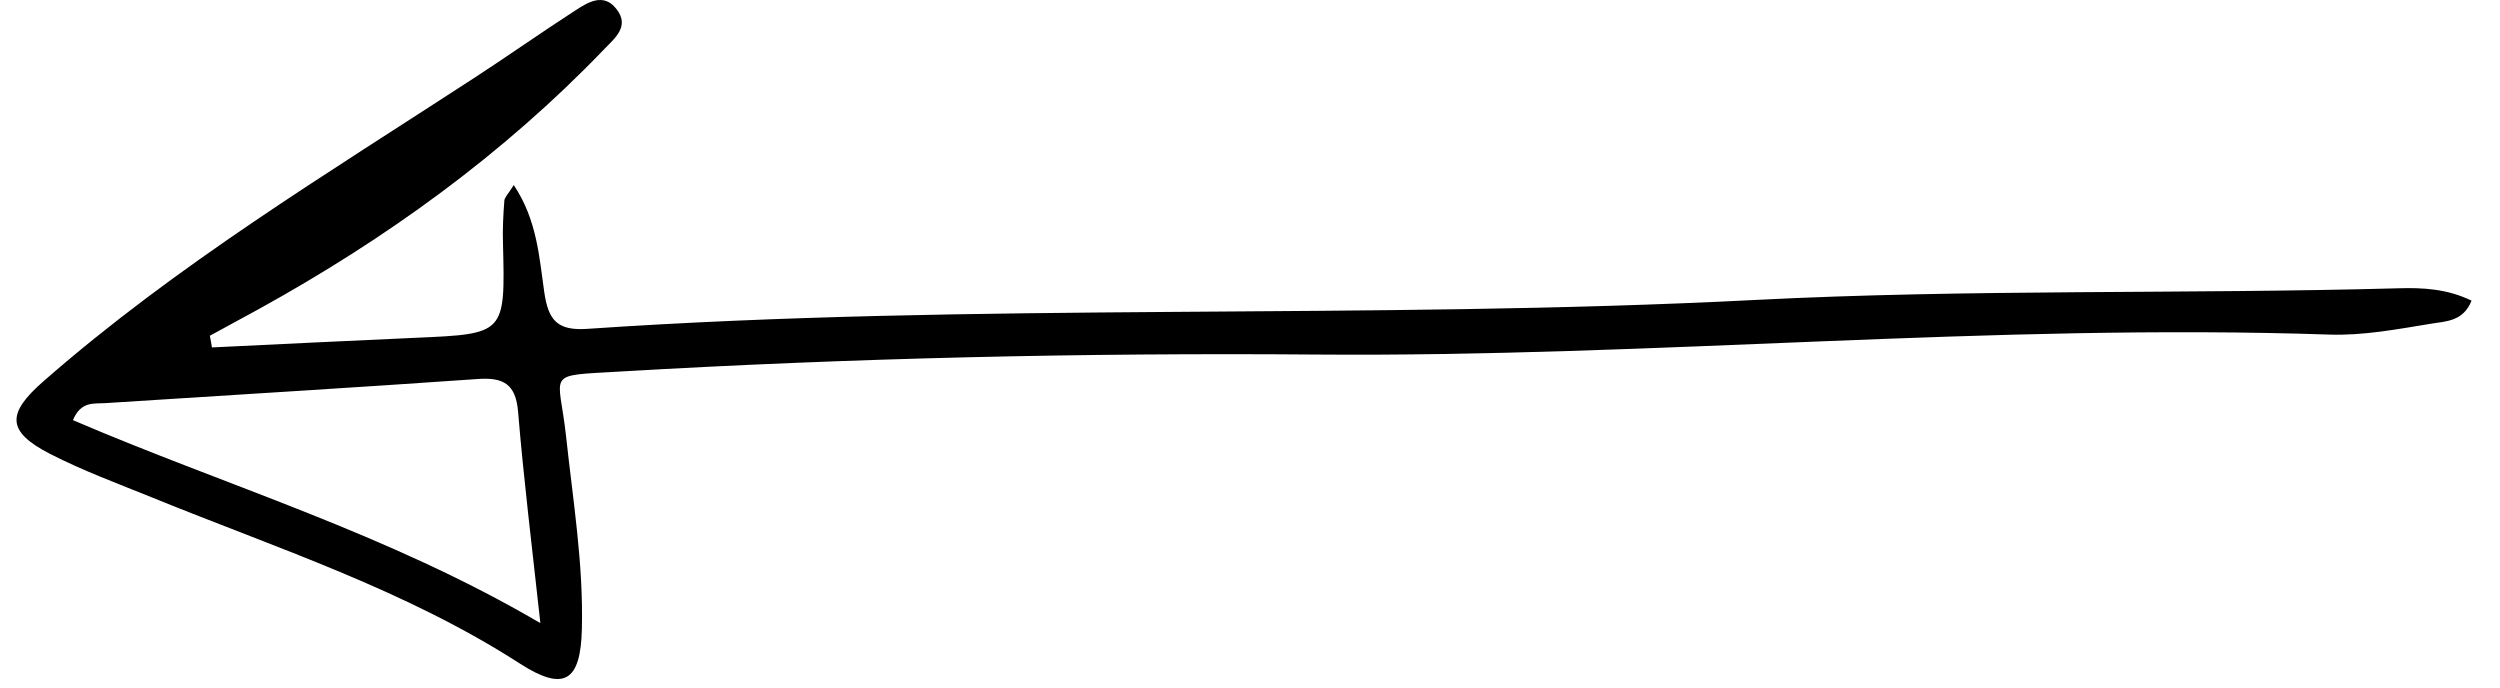 <?xml version="1.0"?>
<svg width="109" height="30" viewBox="0 0 109 30" fill="none" xmlns="http://www.w3.org/2000/svg">
<g clip-path="url(#clip0)">
<path d="M9.24 15.148C12.2 15.008 15.15 14.858 18.11 14.728C22.03 14.558 22.03 14.568 21.93 10.618C21.91 9.998 21.94 9.368 21.99 8.748C22 8.598 22.16 8.458 22.4 8.068C23.42 9.598 23.51 11.218 23.73 12.738C23.91 13.968 24.3 14.428 25.61 14.338C42.57 13.178 59.57 13.948 76.53 13.078C85.89 12.598 95.25 12.828 104.61 12.568C105.65 12.538 106.71 12.598 107.76 13.108C107.4 14.018 106.63 14.008 106.03 14.108C104.55 14.348 103.05 14.638 101.57 14.588C86.82 14.088 72.12 15.578 57.38 15.458C47.27 15.378 37.15 15.608 27.05 16.198C23.7 16.398 24.37 16.158 24.68 19.018C24.98 21.808 25.44 24.588 25.37 27.408C25.32 29.748 24.57 30.158 22.66 28.928C17.68 25.718 12.08 23.908 6.65 21.698C5.15 21.088 3.62 20.528 2.18 19.788C0.27 18.808 0.3 18.018 1.89 16.628C7.69 11.548 14.26 7.578 20.69 3.388C22.15 2.438 23.58 1.428 25.05 0.478C25.62 0.108 26.31 -0.342 26.88 0.398C27.47 1.148 26.8 1.668 26.34 2.148C21.93 6.738 16.84 10.408 11.28 13.478C10.57 13.868 9.86 14.248 9.15 14.638C9.19 14.818 9.21 14.978 9.24 15.148ZM23.56 27.168C23.19 23.778 22.83 20.878 22.59 17.968C22.49 16.728 21.94 16.438 20.79 16.528C15.38 16.908 9.97 17.228 4.56 17.578C4.08 17.608 3.53 17.488 3.18 18.318C9.84 21.178 16.85 23.238 23.56 27.168Z" fill="black"></path>
</g>
<defs>
<clipPath id="clip0">
<rect width="108" height="30" fill="white" transform="translate(0.72)"></rect>
</clipPath>
</defs>
</svg>

